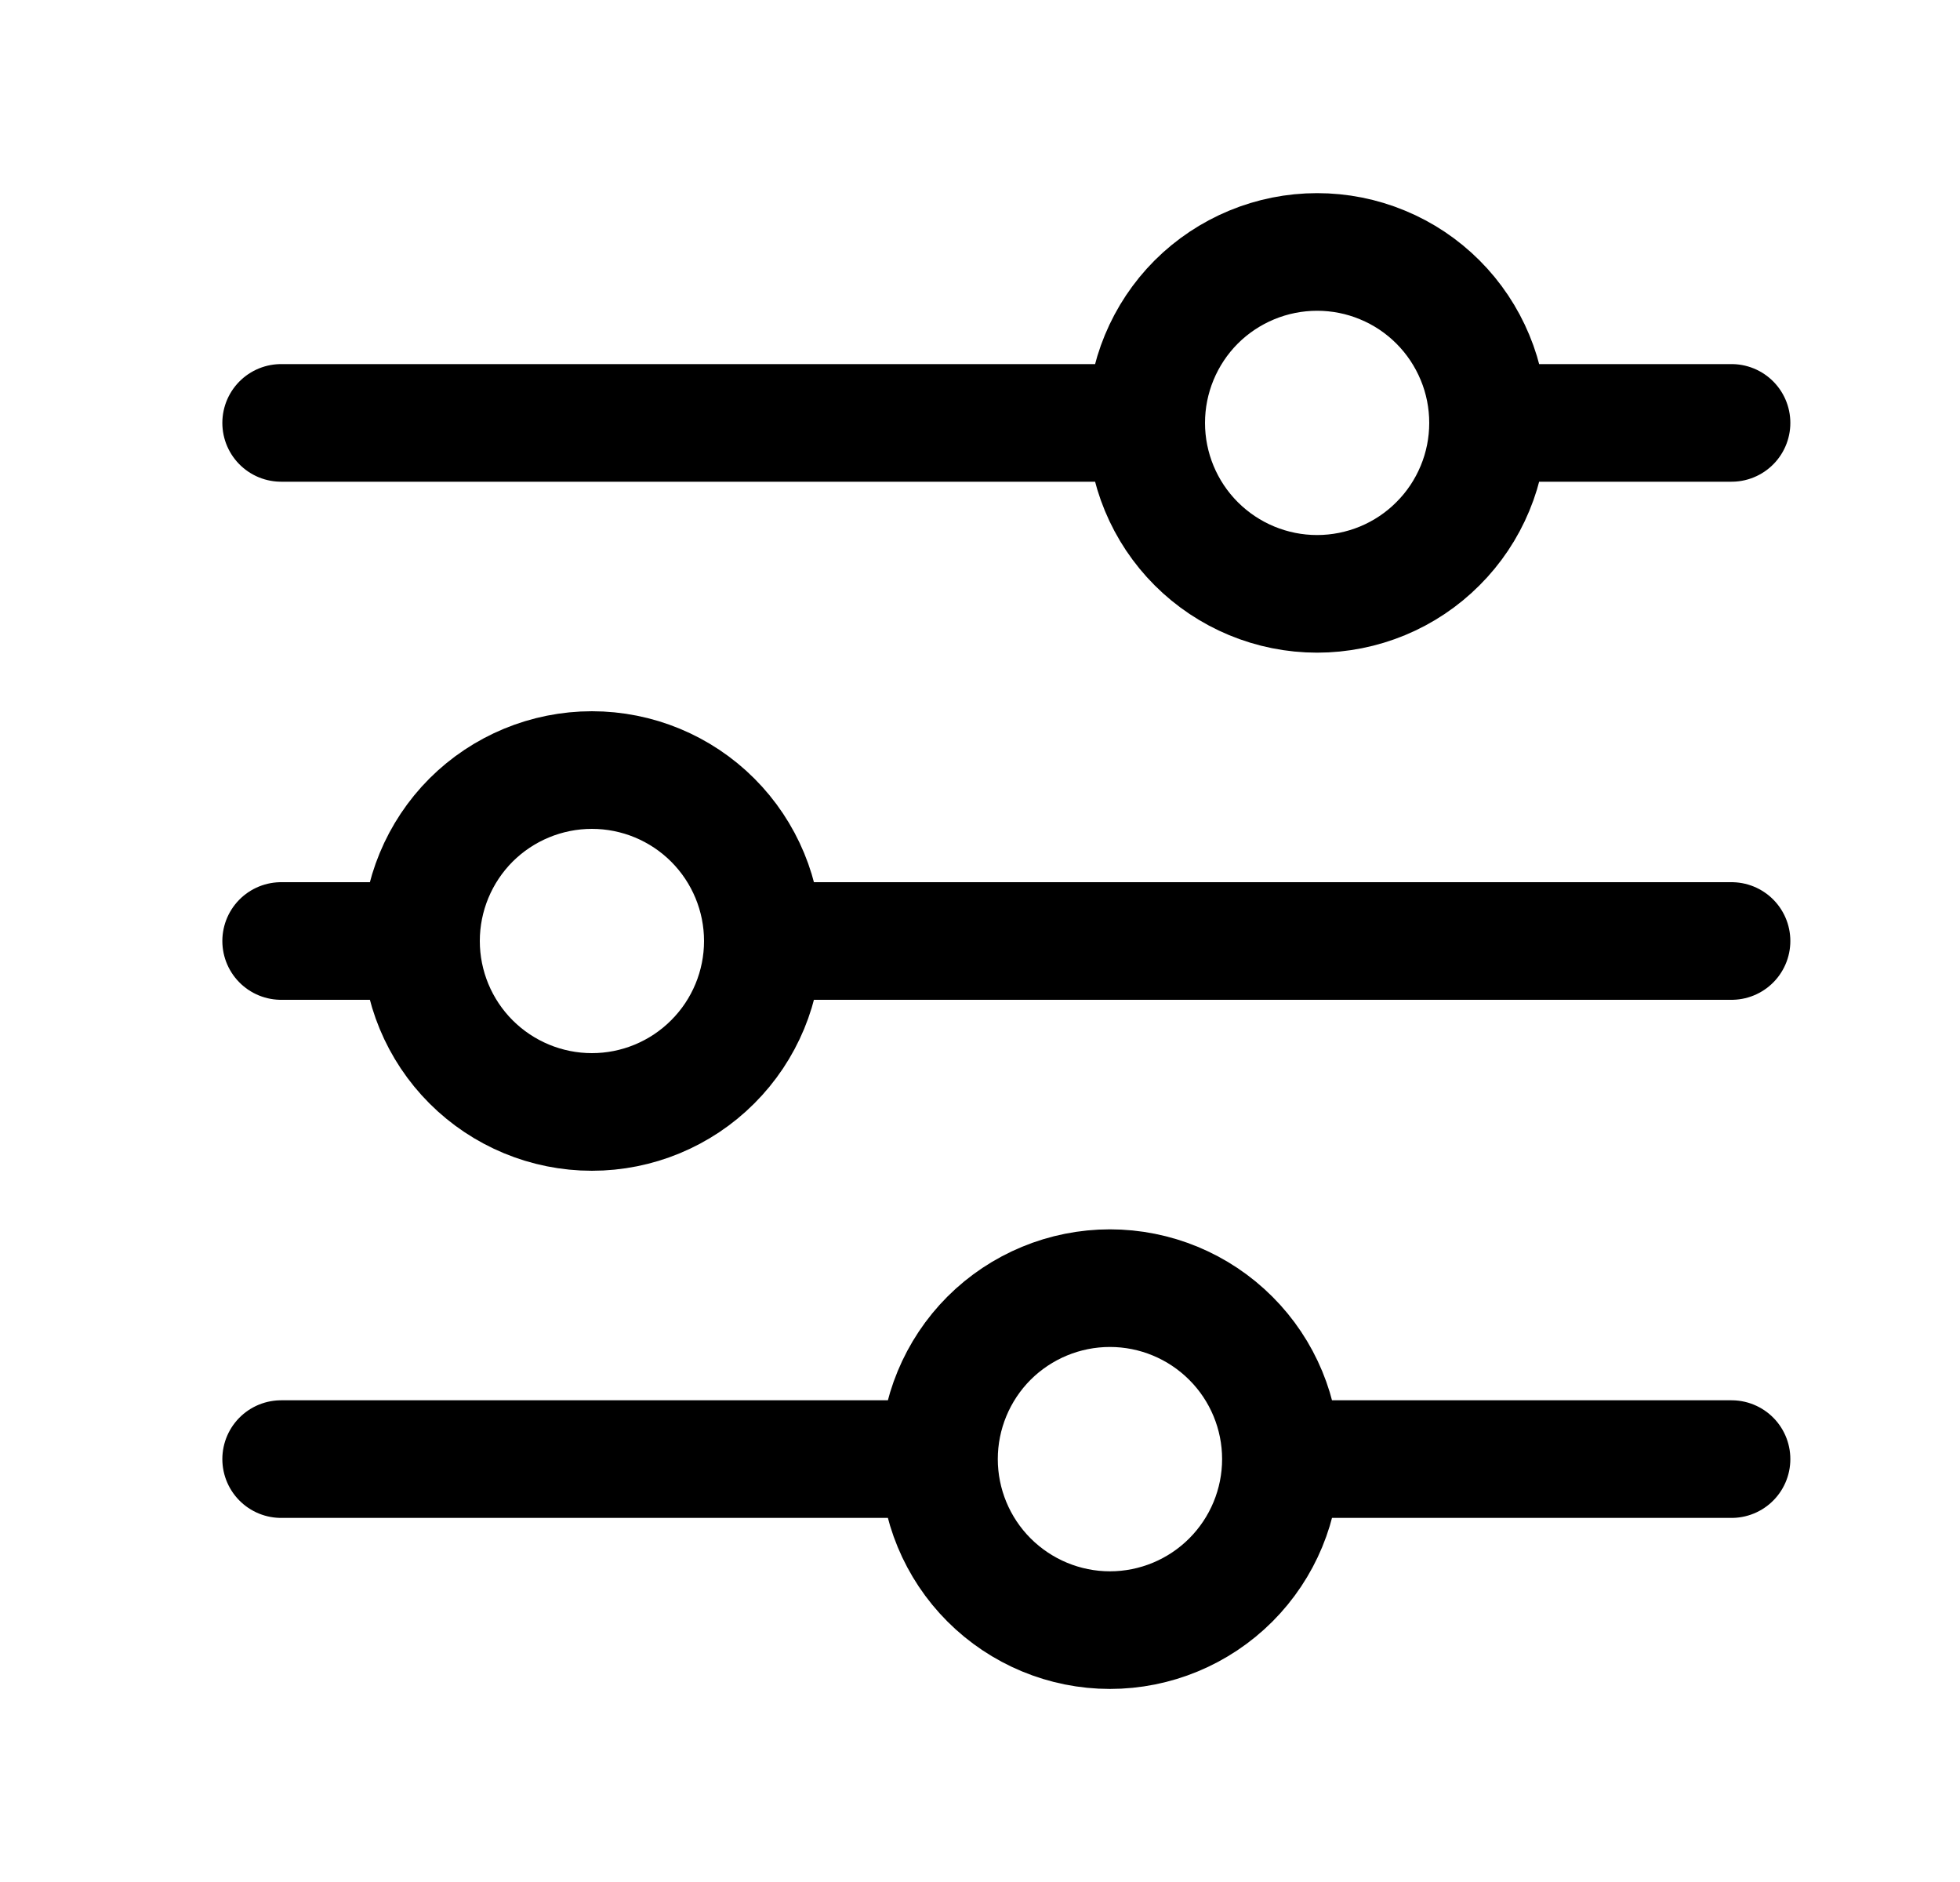 <svg width="25" height="24" viewBox="0 0 25 24" fill="none" xmlns="http://www.w3.org/2000/svg">
<path d="M22.086 12H9.731M5.37 12H3.586M5.37 12C5.37 11.422 5.6 10.867 6.008 10.458C6.417 10.05 6.972 9.82 7.55 9.82C8.128 9.82 8.683 10.05 9.091 10.458C9.5 10.867 9.73 11.422 9.73 12C9.73 12.578 9.5 13.133 9.091 13.541C8.683 13.95 8.128 14.18 7.55 14.18C6.972 14.18 6.417 13.95 6.008 13.541C5.6 13.133 5.37 12.578 5.37 12ZM22.086 18.607H16.338M16.338 18.607C16.338 19.185 16.108 19.74 15.699 20.149C15.29 20.558 14.735 20.788 14.157 20.788C13.579 20.788 13.024 20.557 12.615 20.148C12.207 19.74 11.977 19.185 11.977 18.607M16.338 18.607C16.338 18.029 16.108 17.474 15.699 17.066C15.29 16.657 14.735 16.427 14.157 16.427C13.579 16.427 13.024 16.657 12.615 17.065C12.207 17.474 11.977 18.029 11.977 18.607M11.977 18.607H3.586M22.086 5.393H18.981M14.62 5.393H3.586M14.62 5.393C14.62 4.815 14.85 4.26 15.258 3.851C15.667 3.443 16.222 3.213 16.8 3.213C17.086 3.213 17.37 3.269 17.634 3.379C17.899 3.488 18.139 3.649 18.341 3.851C18.544 4.054 18.704 4.294 18.814 4.559C18.924 4.823 18.98 5.107 18.98 5.393C18.98 5.679 18.924 5.963 18.814 6.227C18.704 6.492 18.544 6.732 18.341 6.934C18.139 7.137 17.899 7.297 17.634 7.407C17.37 7.516 17.086 7.573 16.8 7.573C16.222 7.573 15.667 7.343 15.258 6.934C14.85 6.526 14.62 5.971 14.62 5.393Z" stroke="black" stroke-width="1.5" stroke-miterlimit="10" stroke-linecap="round"/>
</svg>
